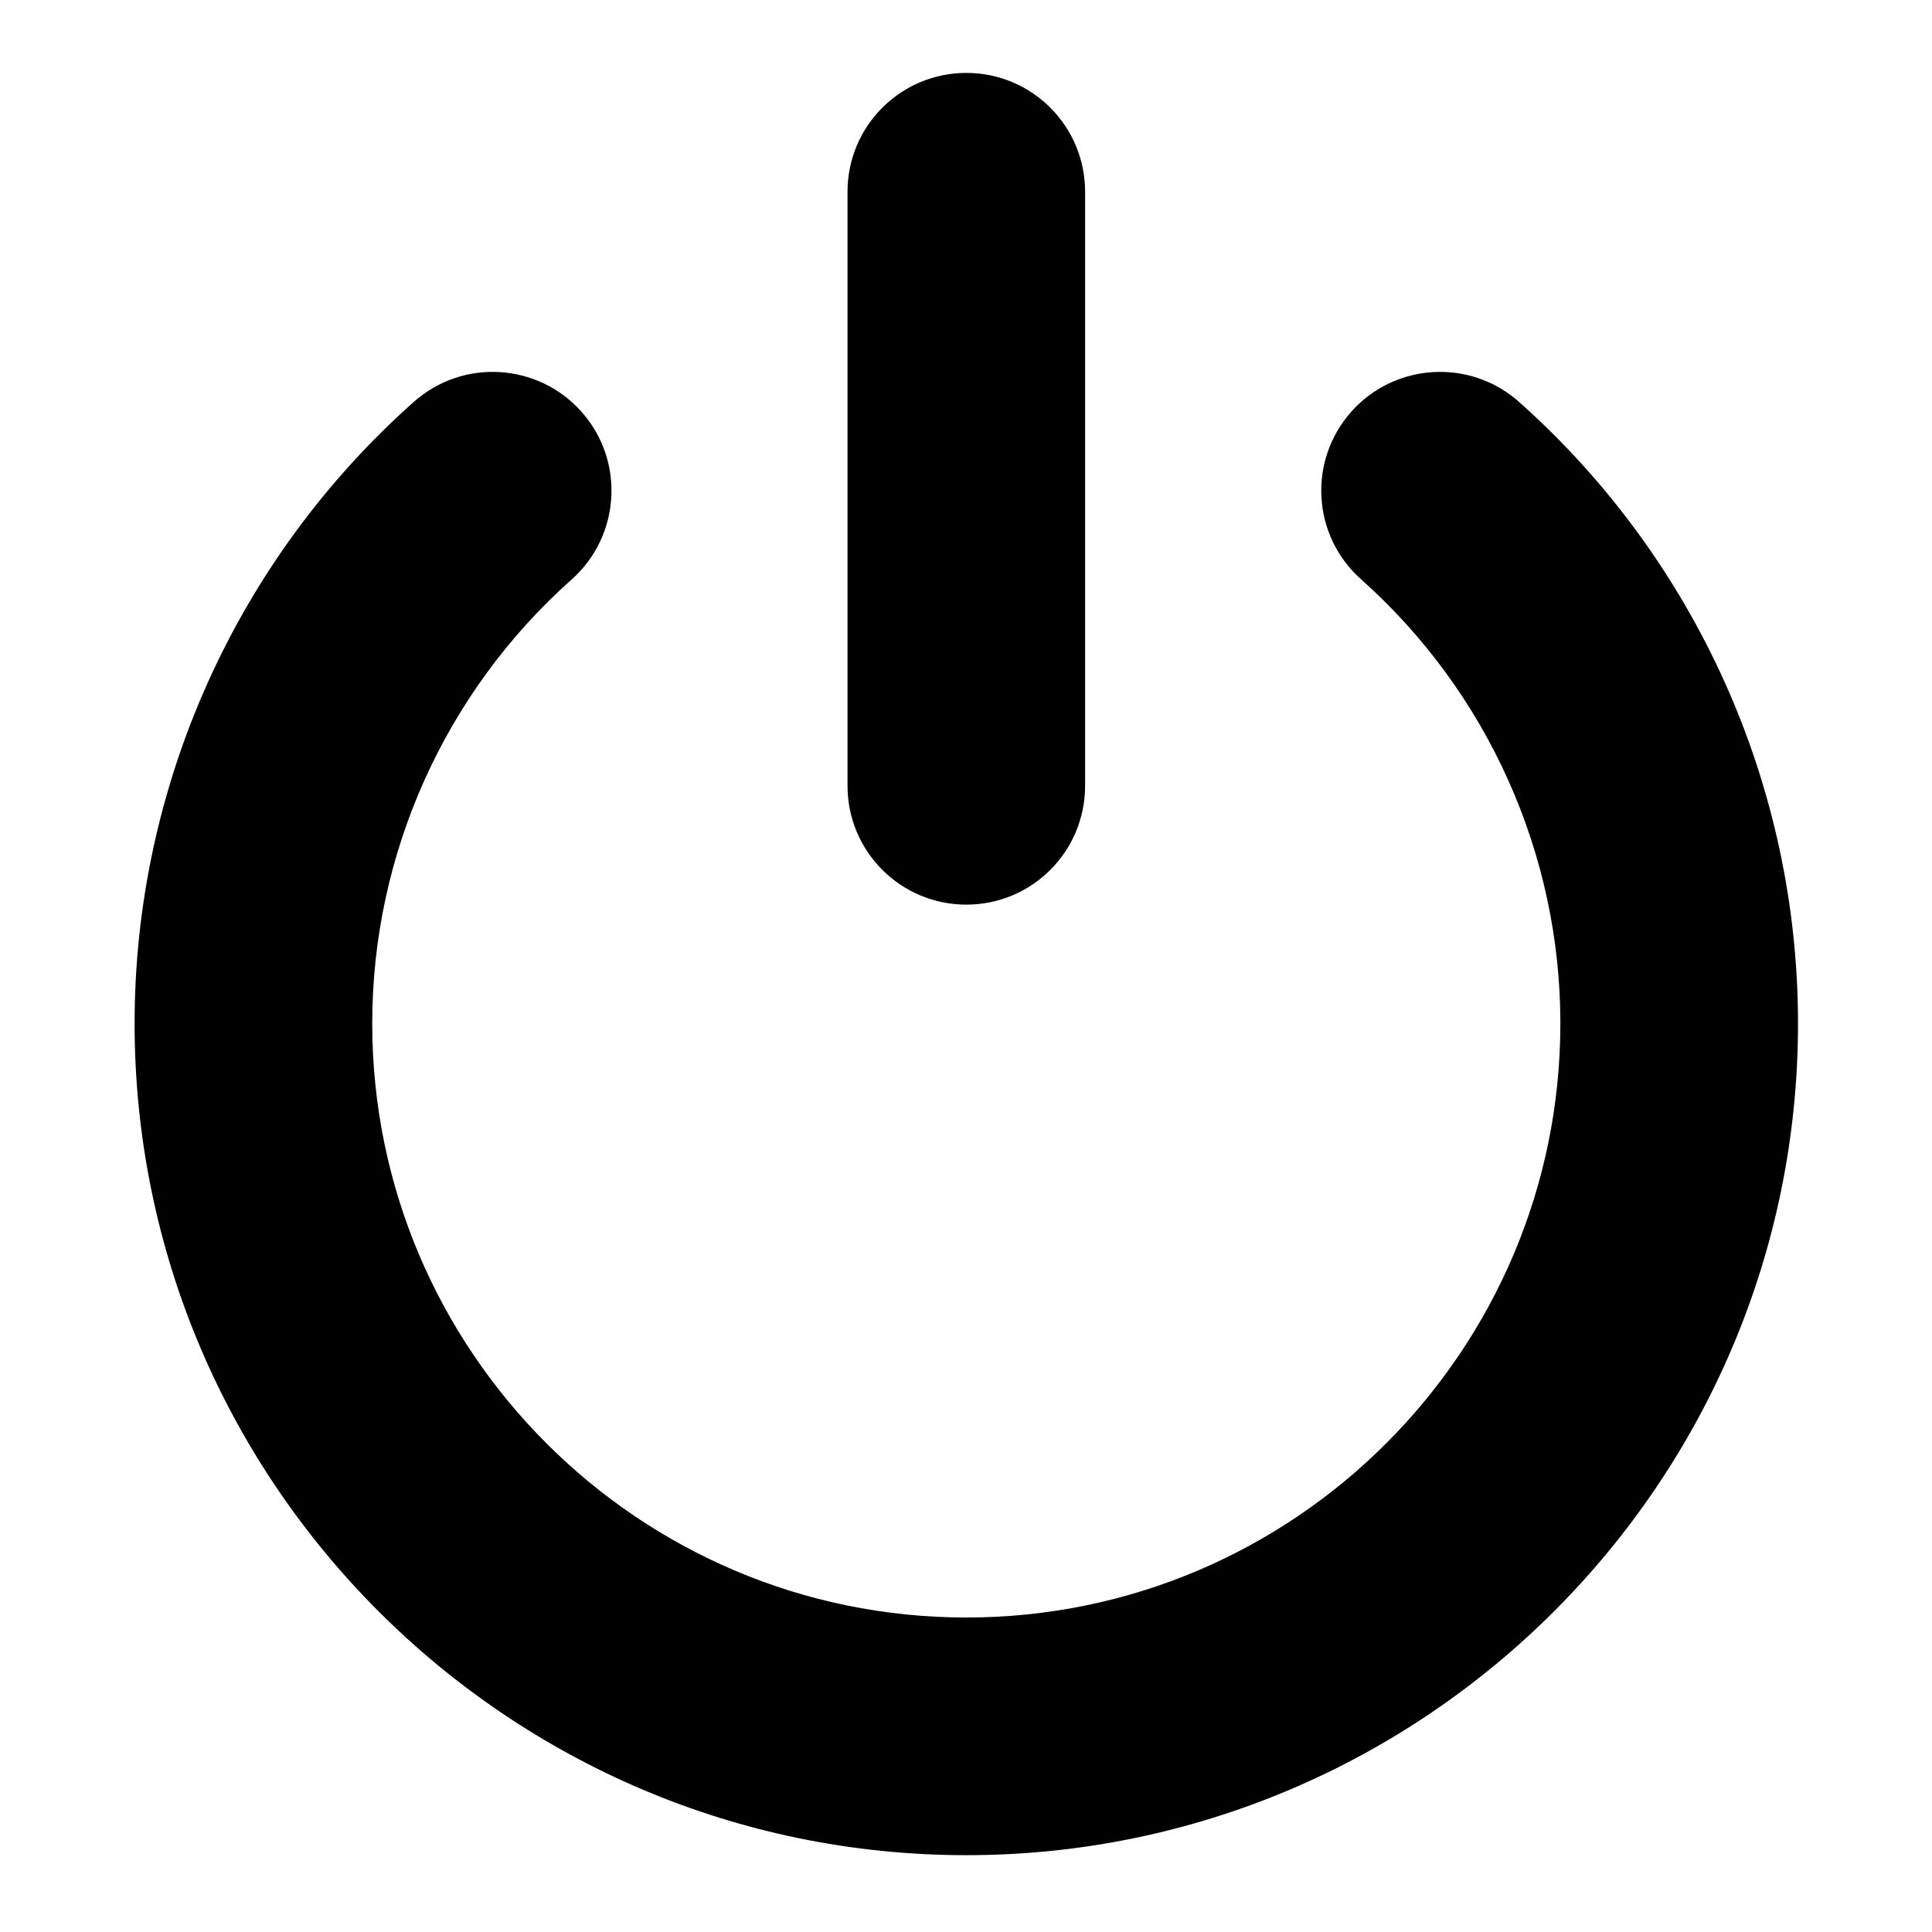 <?xml version="1.0" encoding="UTF-8"?>
<!-- Uploaded to: ICON Repo, www.svgrepo.com, Generator: ICON Repo Mixer Tools -->
<svg fill="#000000" width="800px" height="800px" version="1.1" viewBox="144 144 512 512" xmlns="http://www.w3.org/2000/svg">
 <path d="m400.09 635.64c-121.54 0-220.42-98.891-220.42-220.42 0-62.852 26.953-122.88 73.969-164.7 12.992-11.562 32.887-10.395 44.449 2.582 11.562 12.977 10.395 32.902-2.598 44.465-33.578 29.891-52.844 72.754-52.844 117.65 0 86.84 70.633 157.44 157.44 157.44 86.824 0 157.43-70.602 157.43-157.44 0-44.895-19.25-87.762-52.766-117.65-13.039-11.562-14.207-31.426-2.644-44.465 11.562-12.977 31.488-14.145 44.465-2.582 46.984 41.82 73.922 101.84 73.922 164.7 0 121.53-98.891 220.42-220.4 220.42zm31.473-283.39v-157.44c0-17.406-14.086-31.488-31.473-31.488-17.387 0-31.488 14.086-31.488 31.488v157.44c0 17.406 14.098 31.488 31.488 31.488s31.473-14.082 31.473-31.488z"/>
</svg>